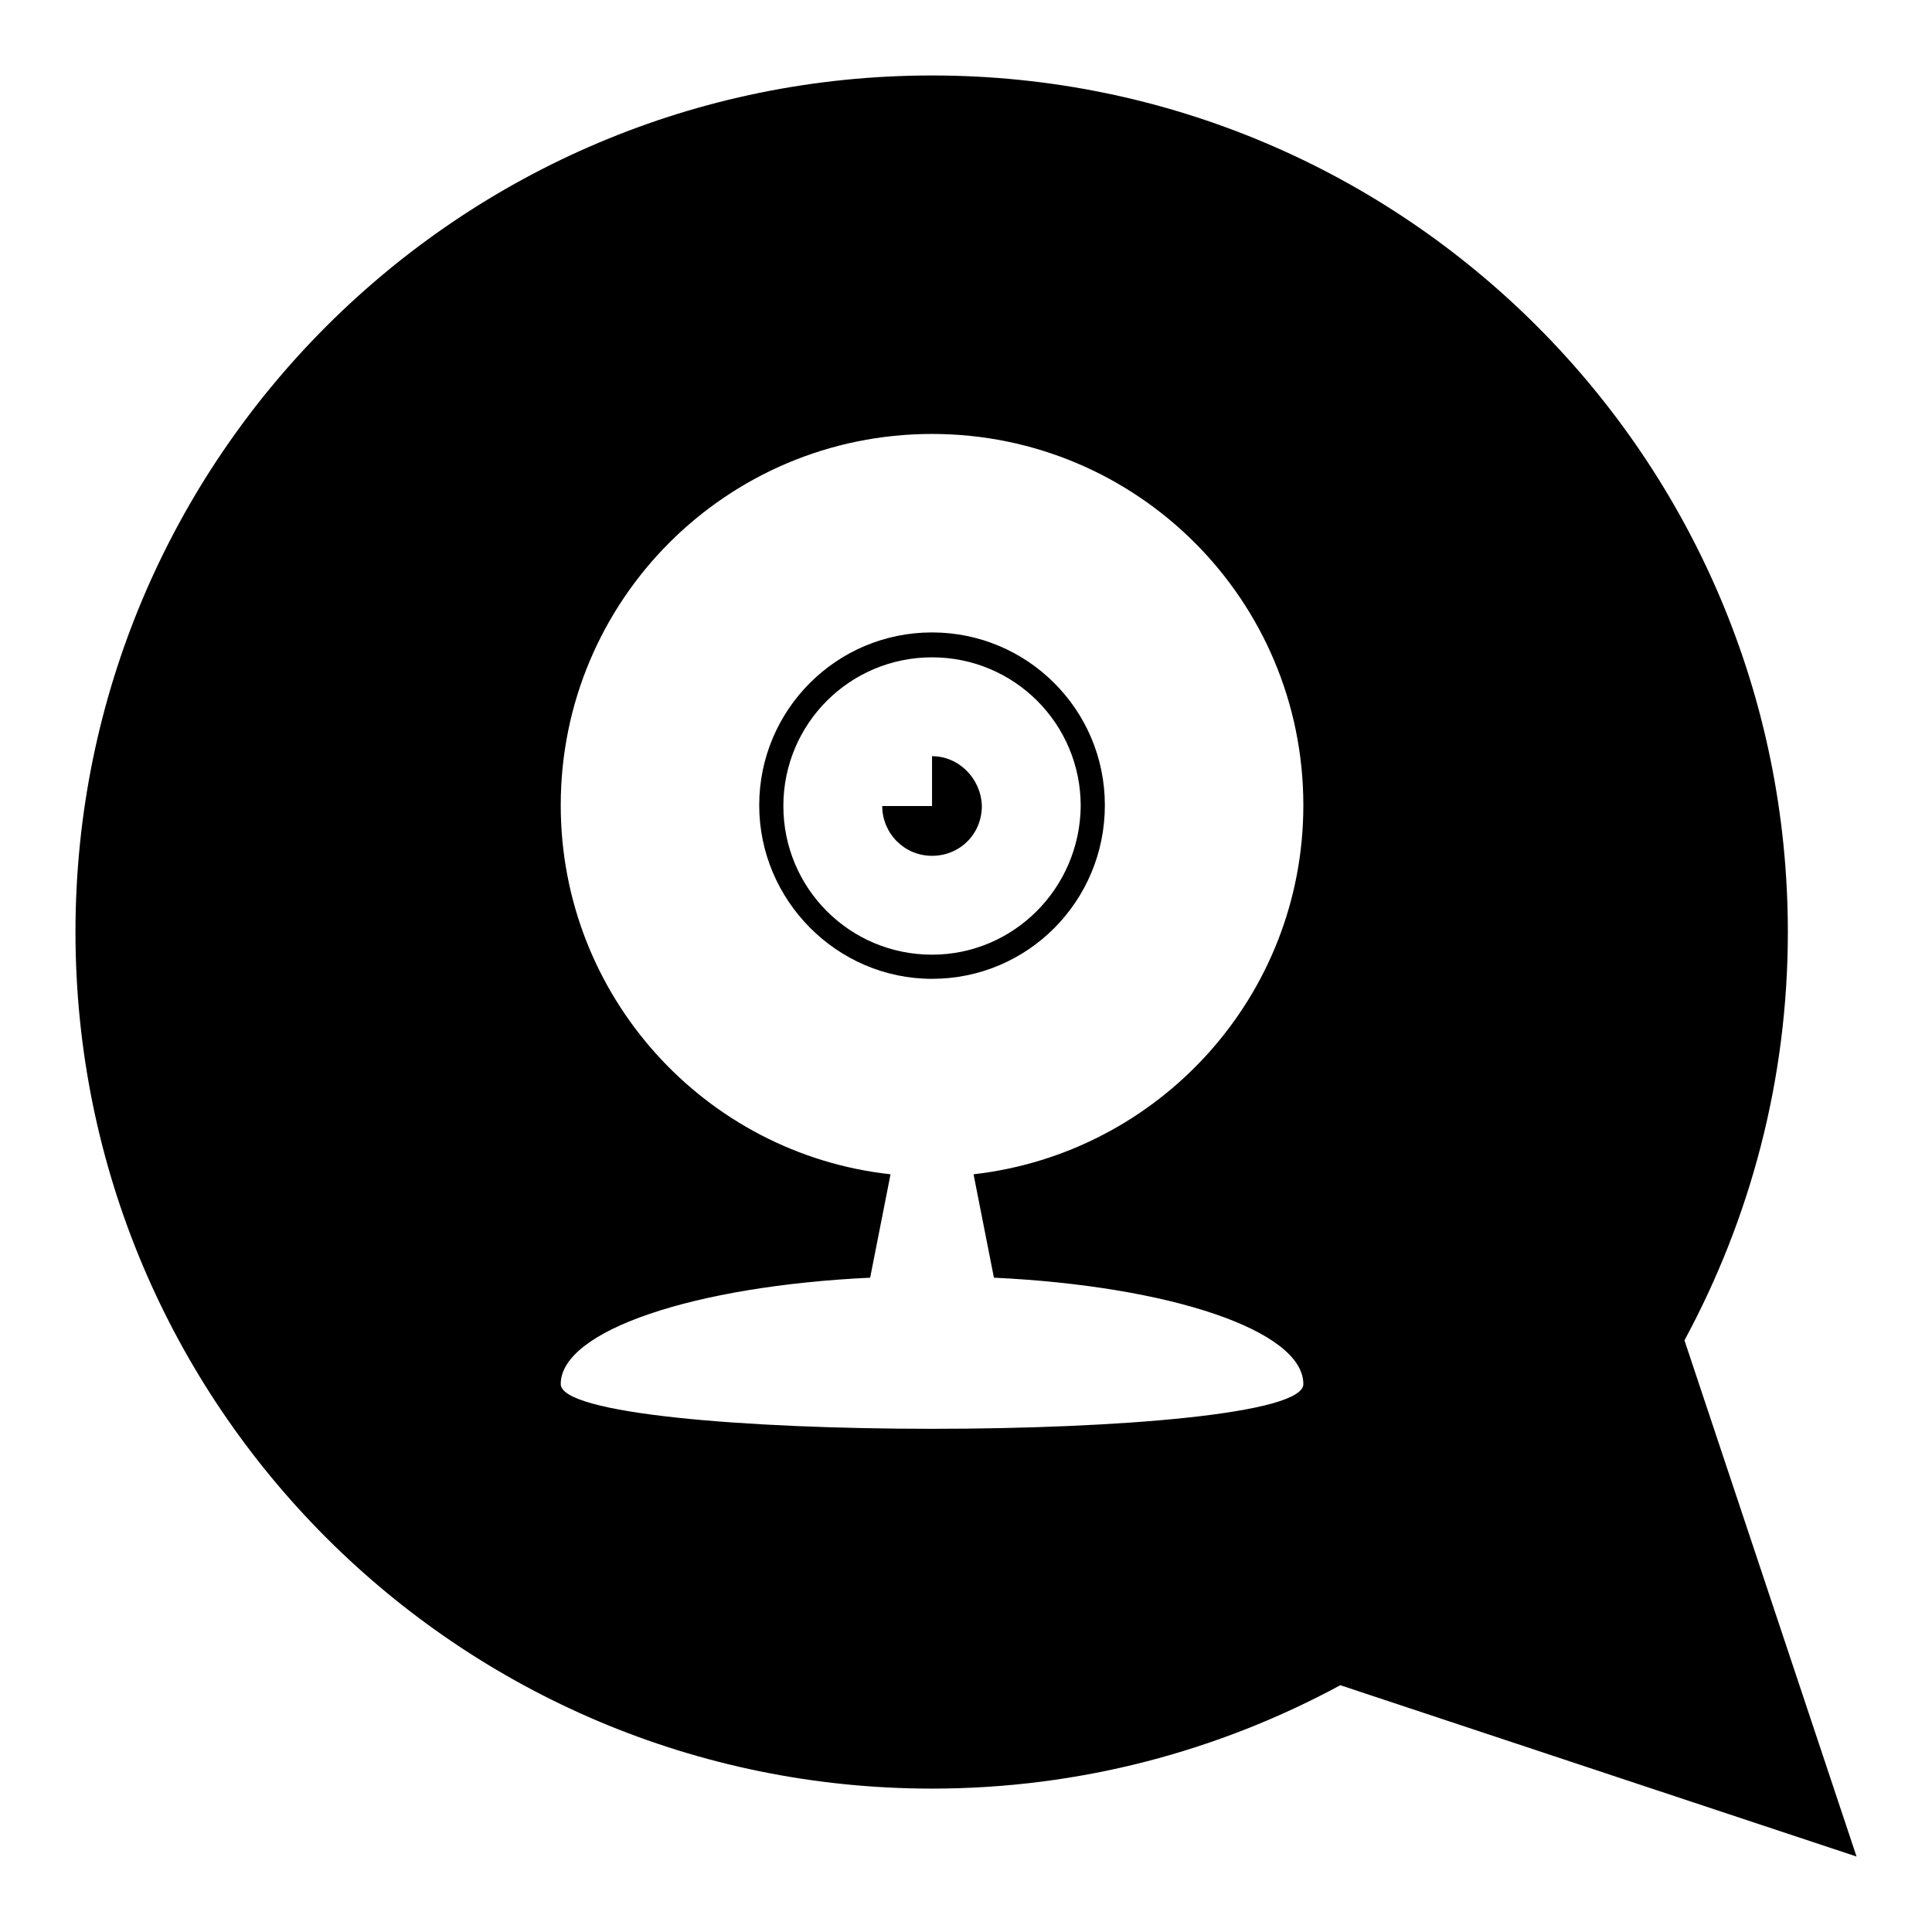 <?xml version="1.0" encoding="utf-8"?>
<!-- Svg Vector Icons : http://www.onlinewebfonts.com/icon -->
<!DOCTYPE svg PUBLIC "-//W3C//DTD SVG 1.1//EN" "http://www.w3.org/Graphics/SVG/1.1/DTD/svg11.dtd">
<svg version="1.1" xmlns="http://www.w3.org/2000/svg" xmlns:xlink="http://www.w3.org/1999/xlink" x="0px" y="0px" viewBox="0 0 256 256" enable-background="new 0 0 256 256" xml:space="preserve">
<g><g><g><g><g><g><path fill="#000000" d="M123.5,100.2v6.6h-6.6c0,3.6,2.9,6.6,6.6,6.6s6.6-2.9,6.6-6.6C130,103.2,127.1,100.2,123.5,100.2z"/></g><g><path fill="#000000" d="M123.5,83.8c-12.7,0-22.9,10.3-22.9,22.9s10.3,23,22.9,23c12.7,0,22.9-10.3,22.9-23S136.1,83.8,123.5,83.8z M123.5,126.5c-10.9,0-19.7-8.8-19.7-19.7s8.8-19.7,19.7-19.7c10.9,0,19.7,8.8,19.7,19.7C143.1,117.7,134.3,126.5,123.5,126.5z"/></g><g><path fill="#000000" d="M223.2,177.6c8.7-16.1,13.7-34.5,13.7-54.1C236.9,60.8,186.1,10,123.5,10C60.8,10,10,60.8,10,123.5c0,62.7,50.8,113.5,113.5,113.5c19.6,0,38-5,54.1-13.7L246,246L223.2,177.6z M131.7,169.3c23.3,1.1,41,7,41,14.1c0,7.9-98.4,7.9-98.4,0c0-7.1,17.7-13,41-14.1l2.7-13.7c-24.6-2.7-43.7-23.6-43.7-48.9c0-27.2,22-49.2,49.2-49.2s49.2,22,49.2,49.2c0,25.3-19.1,46.1-43.7,48.9L131.7,169.3z"/></g></g></g></g><g></g><g></g><g></g><g></g><g></g><g></g><g></g><g></g><g></g><g></g><g></g><g></g><g></g><g></g><g></g></g></g>
</svg>